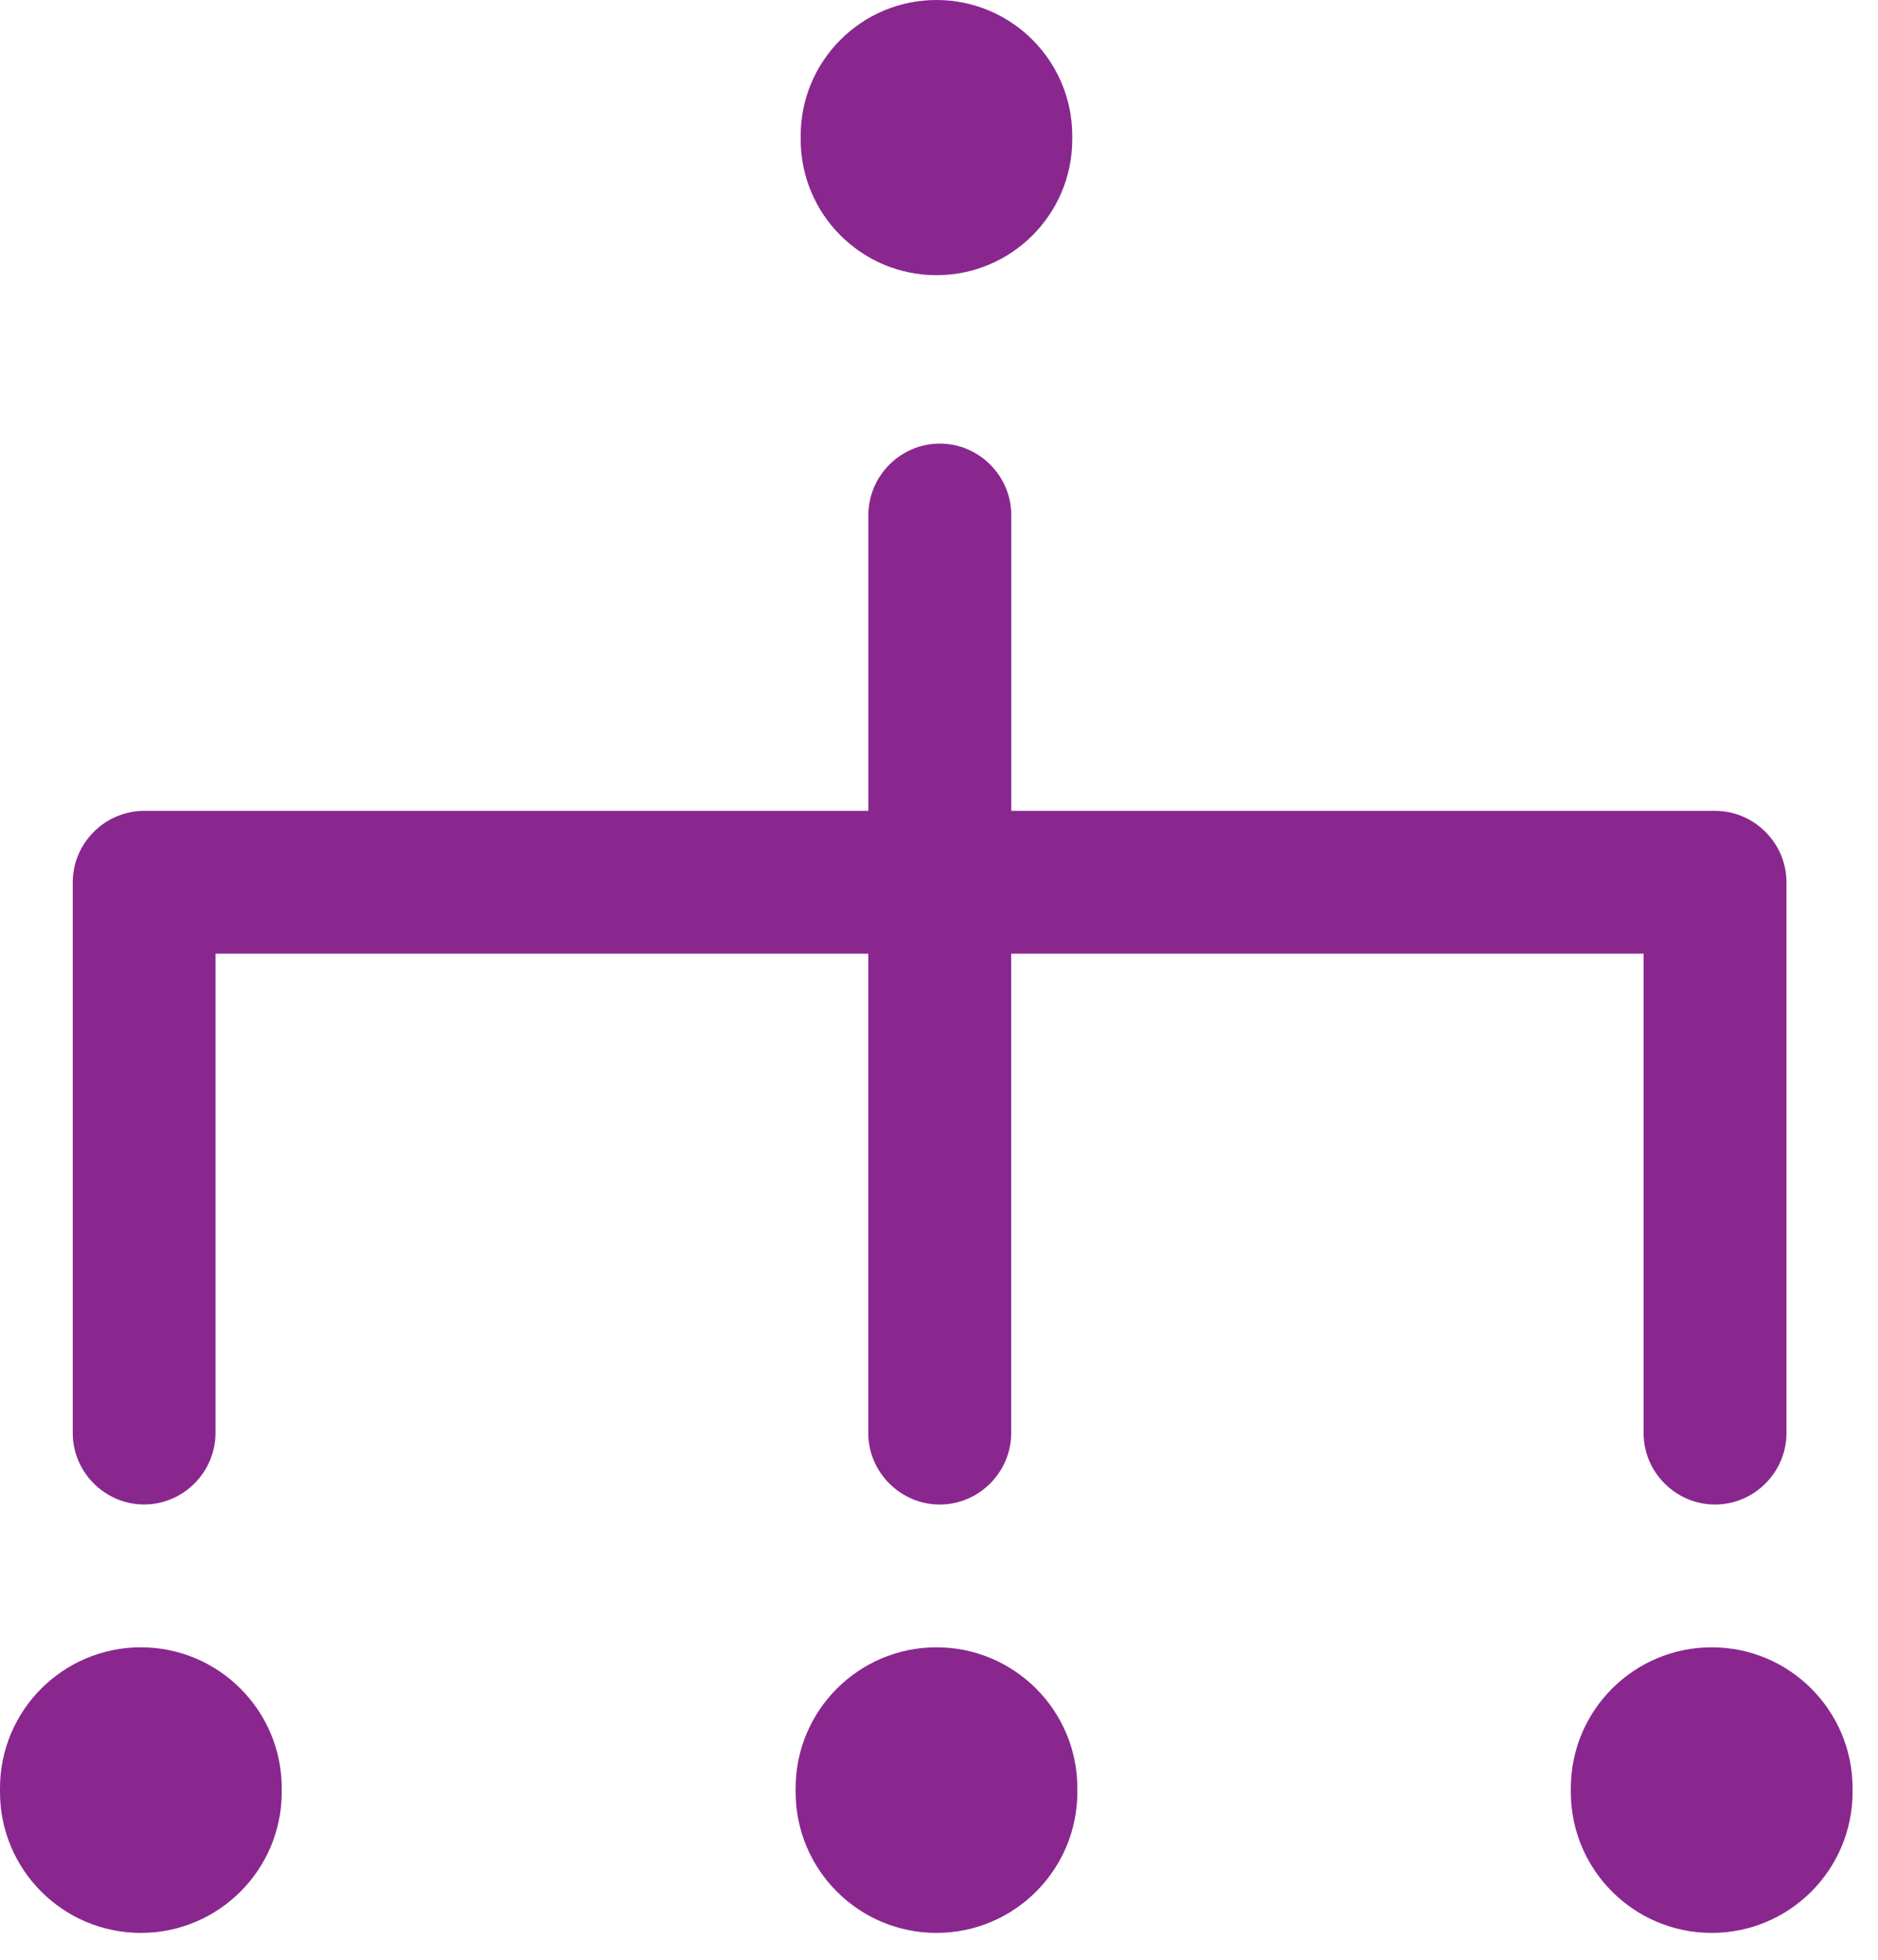 <?xml version="1.0" encoding="UTF-8" standalone="no"?><!DOCTYPE svg PUBLIC "-//W3C//DTD SVG 1.1//EN" "http://www.w3.org/Graphics/SVG/1.1/DTD/svg11.dtd"><svg width="100%" height="100%" viewBox="0 0 46 48" version="1.1" xmlns="http://www.w3.org/2000/svg" xmlns:xlink="http://www.w3.org/1999/xlink" xml:space="preserve" xmlns:serif="http://www.serif.com/" style="fill-rule:evenodd;clip-rule:evenodd;stroke-linejoin:round;stroke-miterlimit:1.414;"><g><path id="Path_1287" d="M3.529,36.849c0.959,0 1.749,-0.79 1.749,-1.749l0,-11.742l15.99,0l0,11.742c0,0.96 0.79,1.75 1.75,1.75c0.96,0 1.75,-0.79 1.75,-1.75l0,-11.742l15.49,0l0,11.742c0,0.96 0.79,1.75 1.75,1.75c0.96,0 1.75,-0.79 1.75,-1.75l0,-13.491c0,-0.959 -0.79,-1.749 -1.749,-1.749l-17.239,0l0,-7.245c0,-0.96 -0.79,-1.75 -1.75,-1.75c-0.96,0 -1.75,0.79 -1.75,1.75l0,7.245l-17.739,0c-0.959,0 -1.749,0.79 -1.749,1.749l0,13.491c0,0.959 0.788,1.748 1.747,1.749Z" style="fill:#89278f;fill-rule:nonzero;"/><path id="Rectangle_133" d="M26.264,3.326c0,-1.836 -1.49,-3.326 -3.326,-3.326c-1.836,0 -3.326,1.49 -3.326,3.326l0,0.088c0,1.836 1.49,3.326 3.326,3.326c1.836,0 3.326,-1.49 3.326,-3.326l0,-0.088Z" style="fill:#89278f;"/><path id="Rectangle_134" d="M26.389,43.797c0,-1.904 -1.546,-3.45 -3.45,-3.45l-0.001,0c-1.904,0 -3.45,1.546 -3.45,3.45l0,0.095c0,1.904 1.546,3.45 3.45,3.45l0.001,0c1.904,0 3.45,-1.546 3.45,-3.45l0,-0.095Z" style="fill:#89278f;"/><path id="Rectangle_135" d="M45.377,43.797c0,-1.904 -1.546,-3.45 -3.45,-3.45l-0.001,0c-1.904,0 -3.45,1.546 -3.45,3.45l0,0.095c0,1.904 1.546,3.45 3.45,3.45l0.001,0c1.904,0 3.45,-1.546 3.45,-3.45l0,-0.095Z" style="fill:#89278f;"/><path id="Rectangle_136" d="M6.901,43.797c0,-1.904 -1.546,-3.45 -3.45,-3.45l-0.001,0c-1.904,0 -3.45,1.546 -3.45,3.45l0,0.095c0,1.904 1.546,3.45 3.45,3.45l0.001,0c1.904,0 3.45,-1.546 3.45,-3.45l0,-0.095Z" style="fill:#89278f;"/></g></svg>
